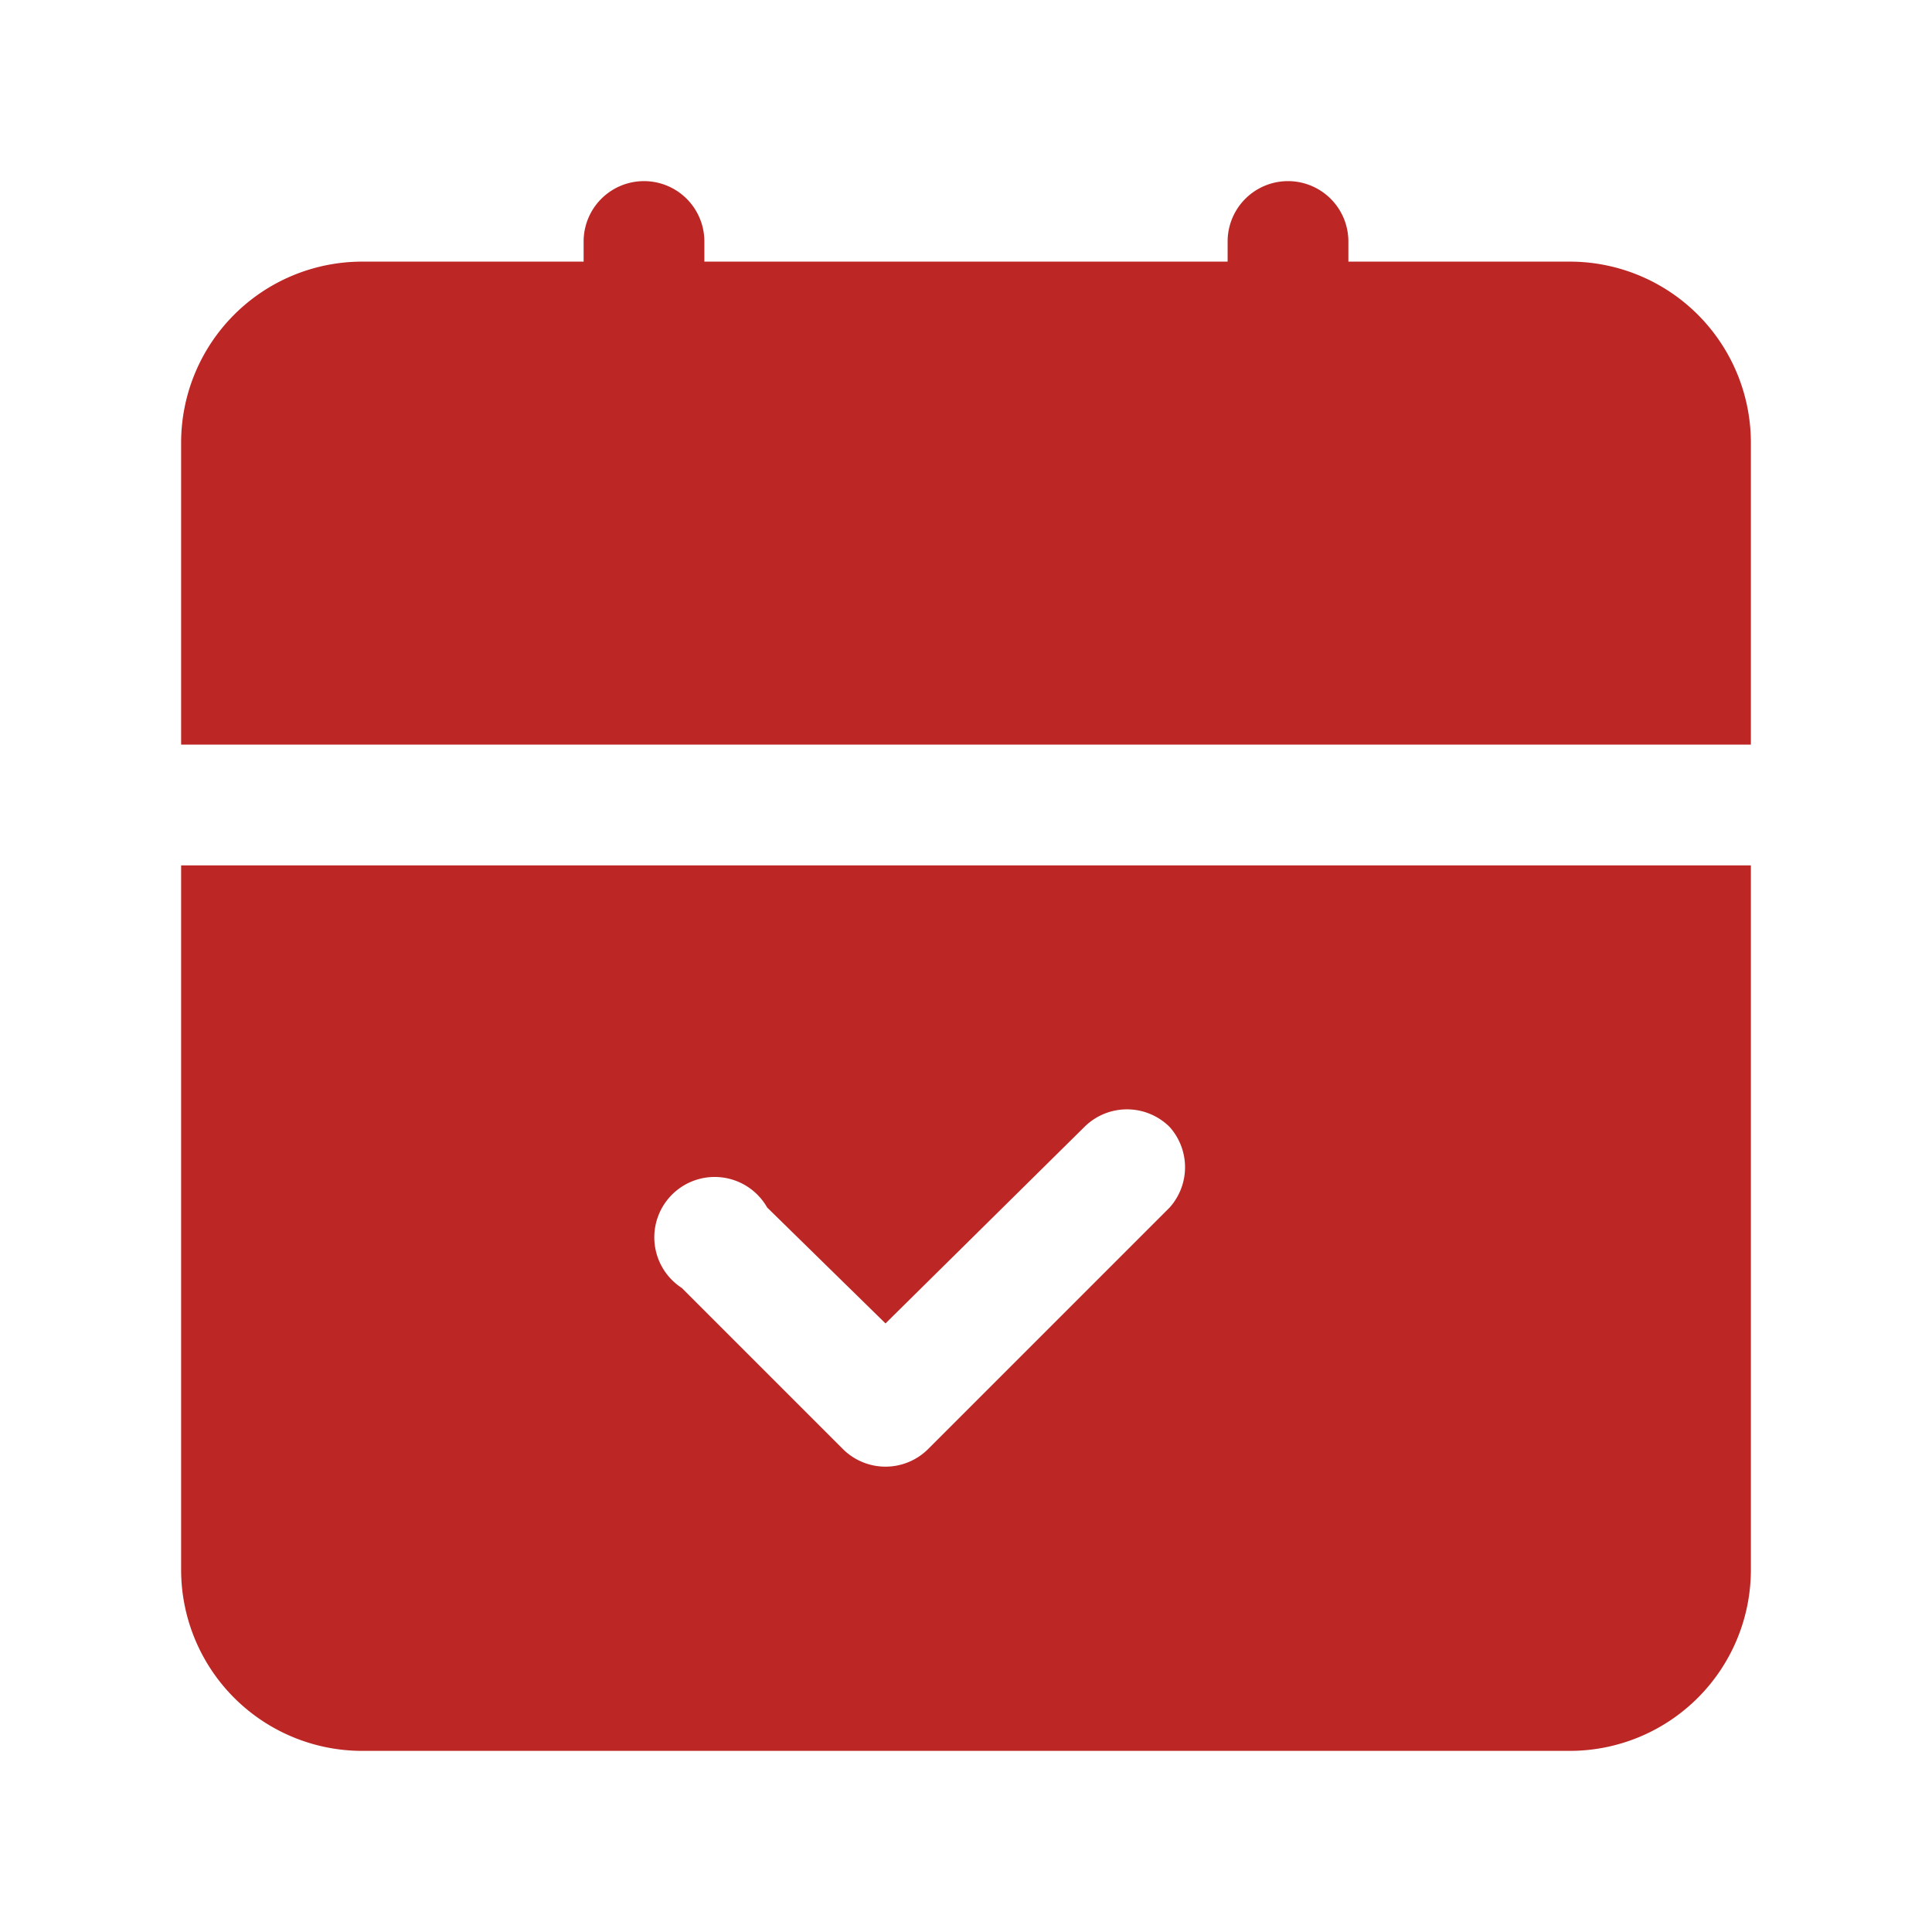 <svg fill="#BC2624" viewBox="0 0 24 24" xmlns="http://www.w3.org/2000/svg"><g id="Layer_2" data-name="Layer 2"><path d="m21.75 5.5v3.75h-19.5v-3.75a2.25 2.25 0 0 1 2.25-2.25h2.75v-.25a.75.75 0 0 1 1.5 0v.25h6.5v-.25a.75.75 0 0 1 1.5 0v.25h2.75a2.25 2.25 0 0 1 2.25 2.25zm0 5.25v8.75a2.25 2.25 0 0 1 -2.25 2.25h-15a2.25 2.25 0 0 1 -2.25-2.25v-8.75zm-7.22 3.25a.75.75 0 0 0 -1.06 0l-2.47 2.44-1.47-1.44a.75.75 0 1 0 -1.06 1l2 2a.75.75 0 0 0 1.06 0l3-3a.75.75 0 0 0 0-1z"/></g></svg>